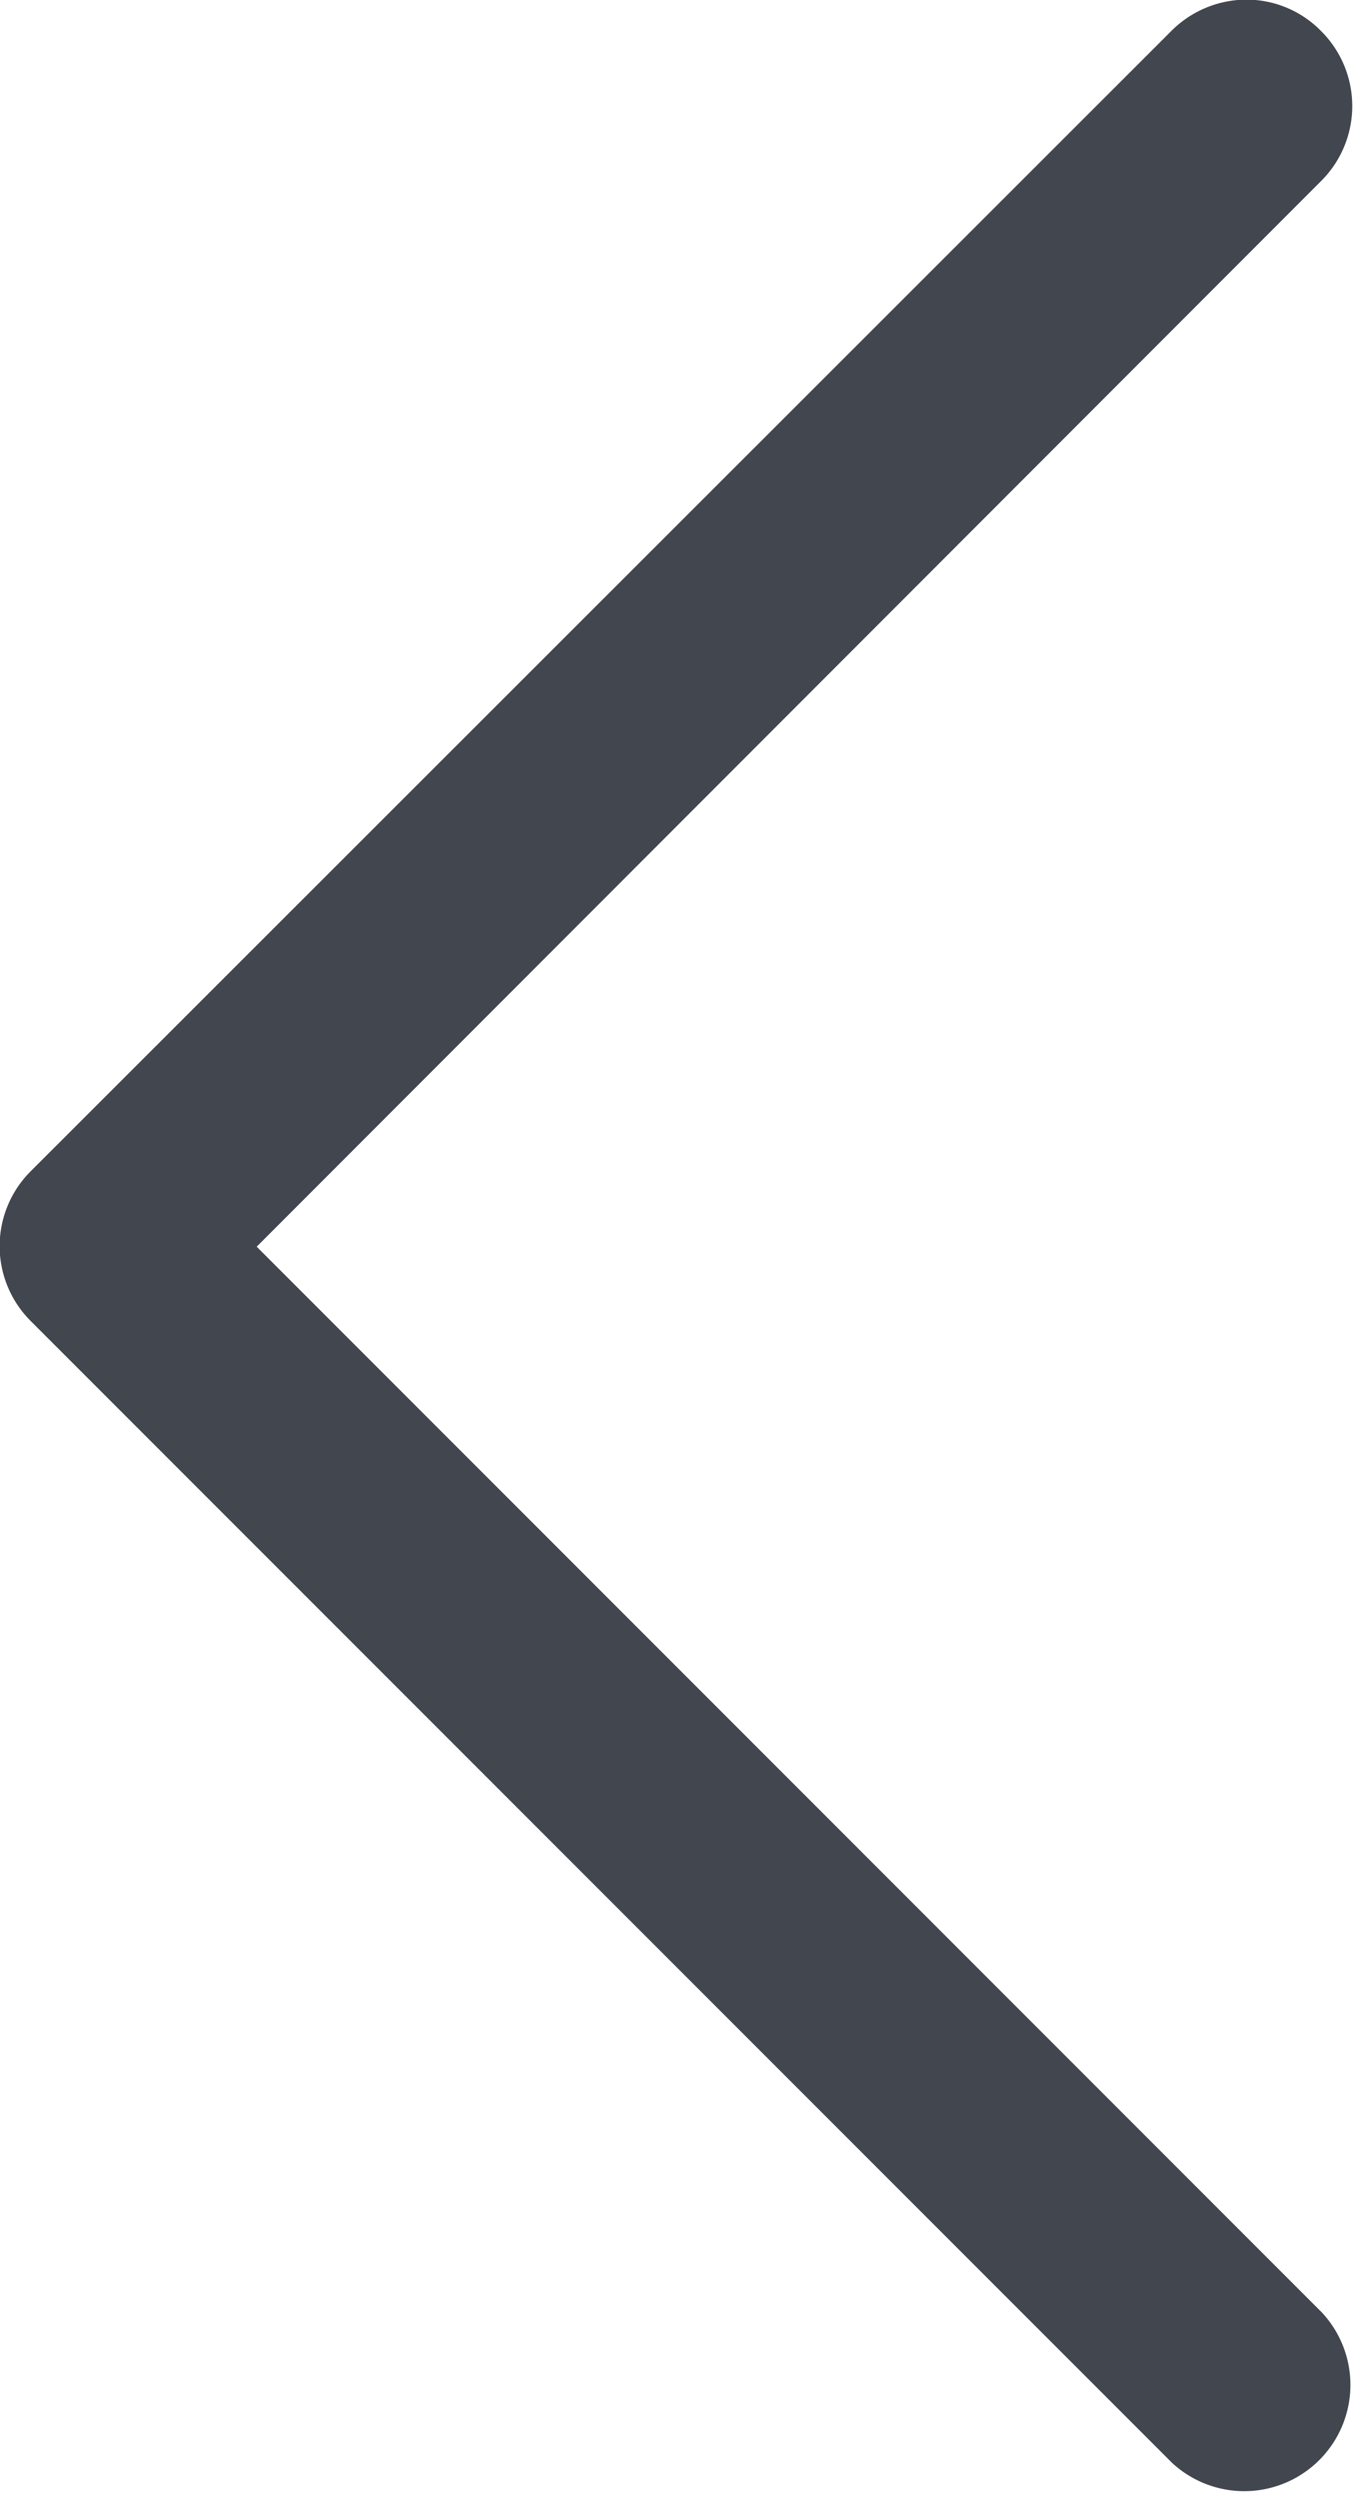<svg xmlns="http://www.w3.org/2000/svg" width="17.994" height="33.084" viewBox="0 0 17.994 33.084">
  <g id="back" transform="translate(17.41 32.5) rotate(180)">
    <path id="Path_1303" data-name="Path 1303" d="M127.231,16,112.78,1.547A.906.906,0,0,1,114.06.267l15.1,15.1a.9.9,0,0,1,0,1.281l-15.1,15.089a.911.911,0,0,1-.637.268.883.883,0,0,1-.637-.268.9.9,0,0,1,0-1.281Z" transform="translate(-112.513 0)" fill="#42464f" stroke="#42464f" stroke-width="1"/>
  </g>
</svg>
